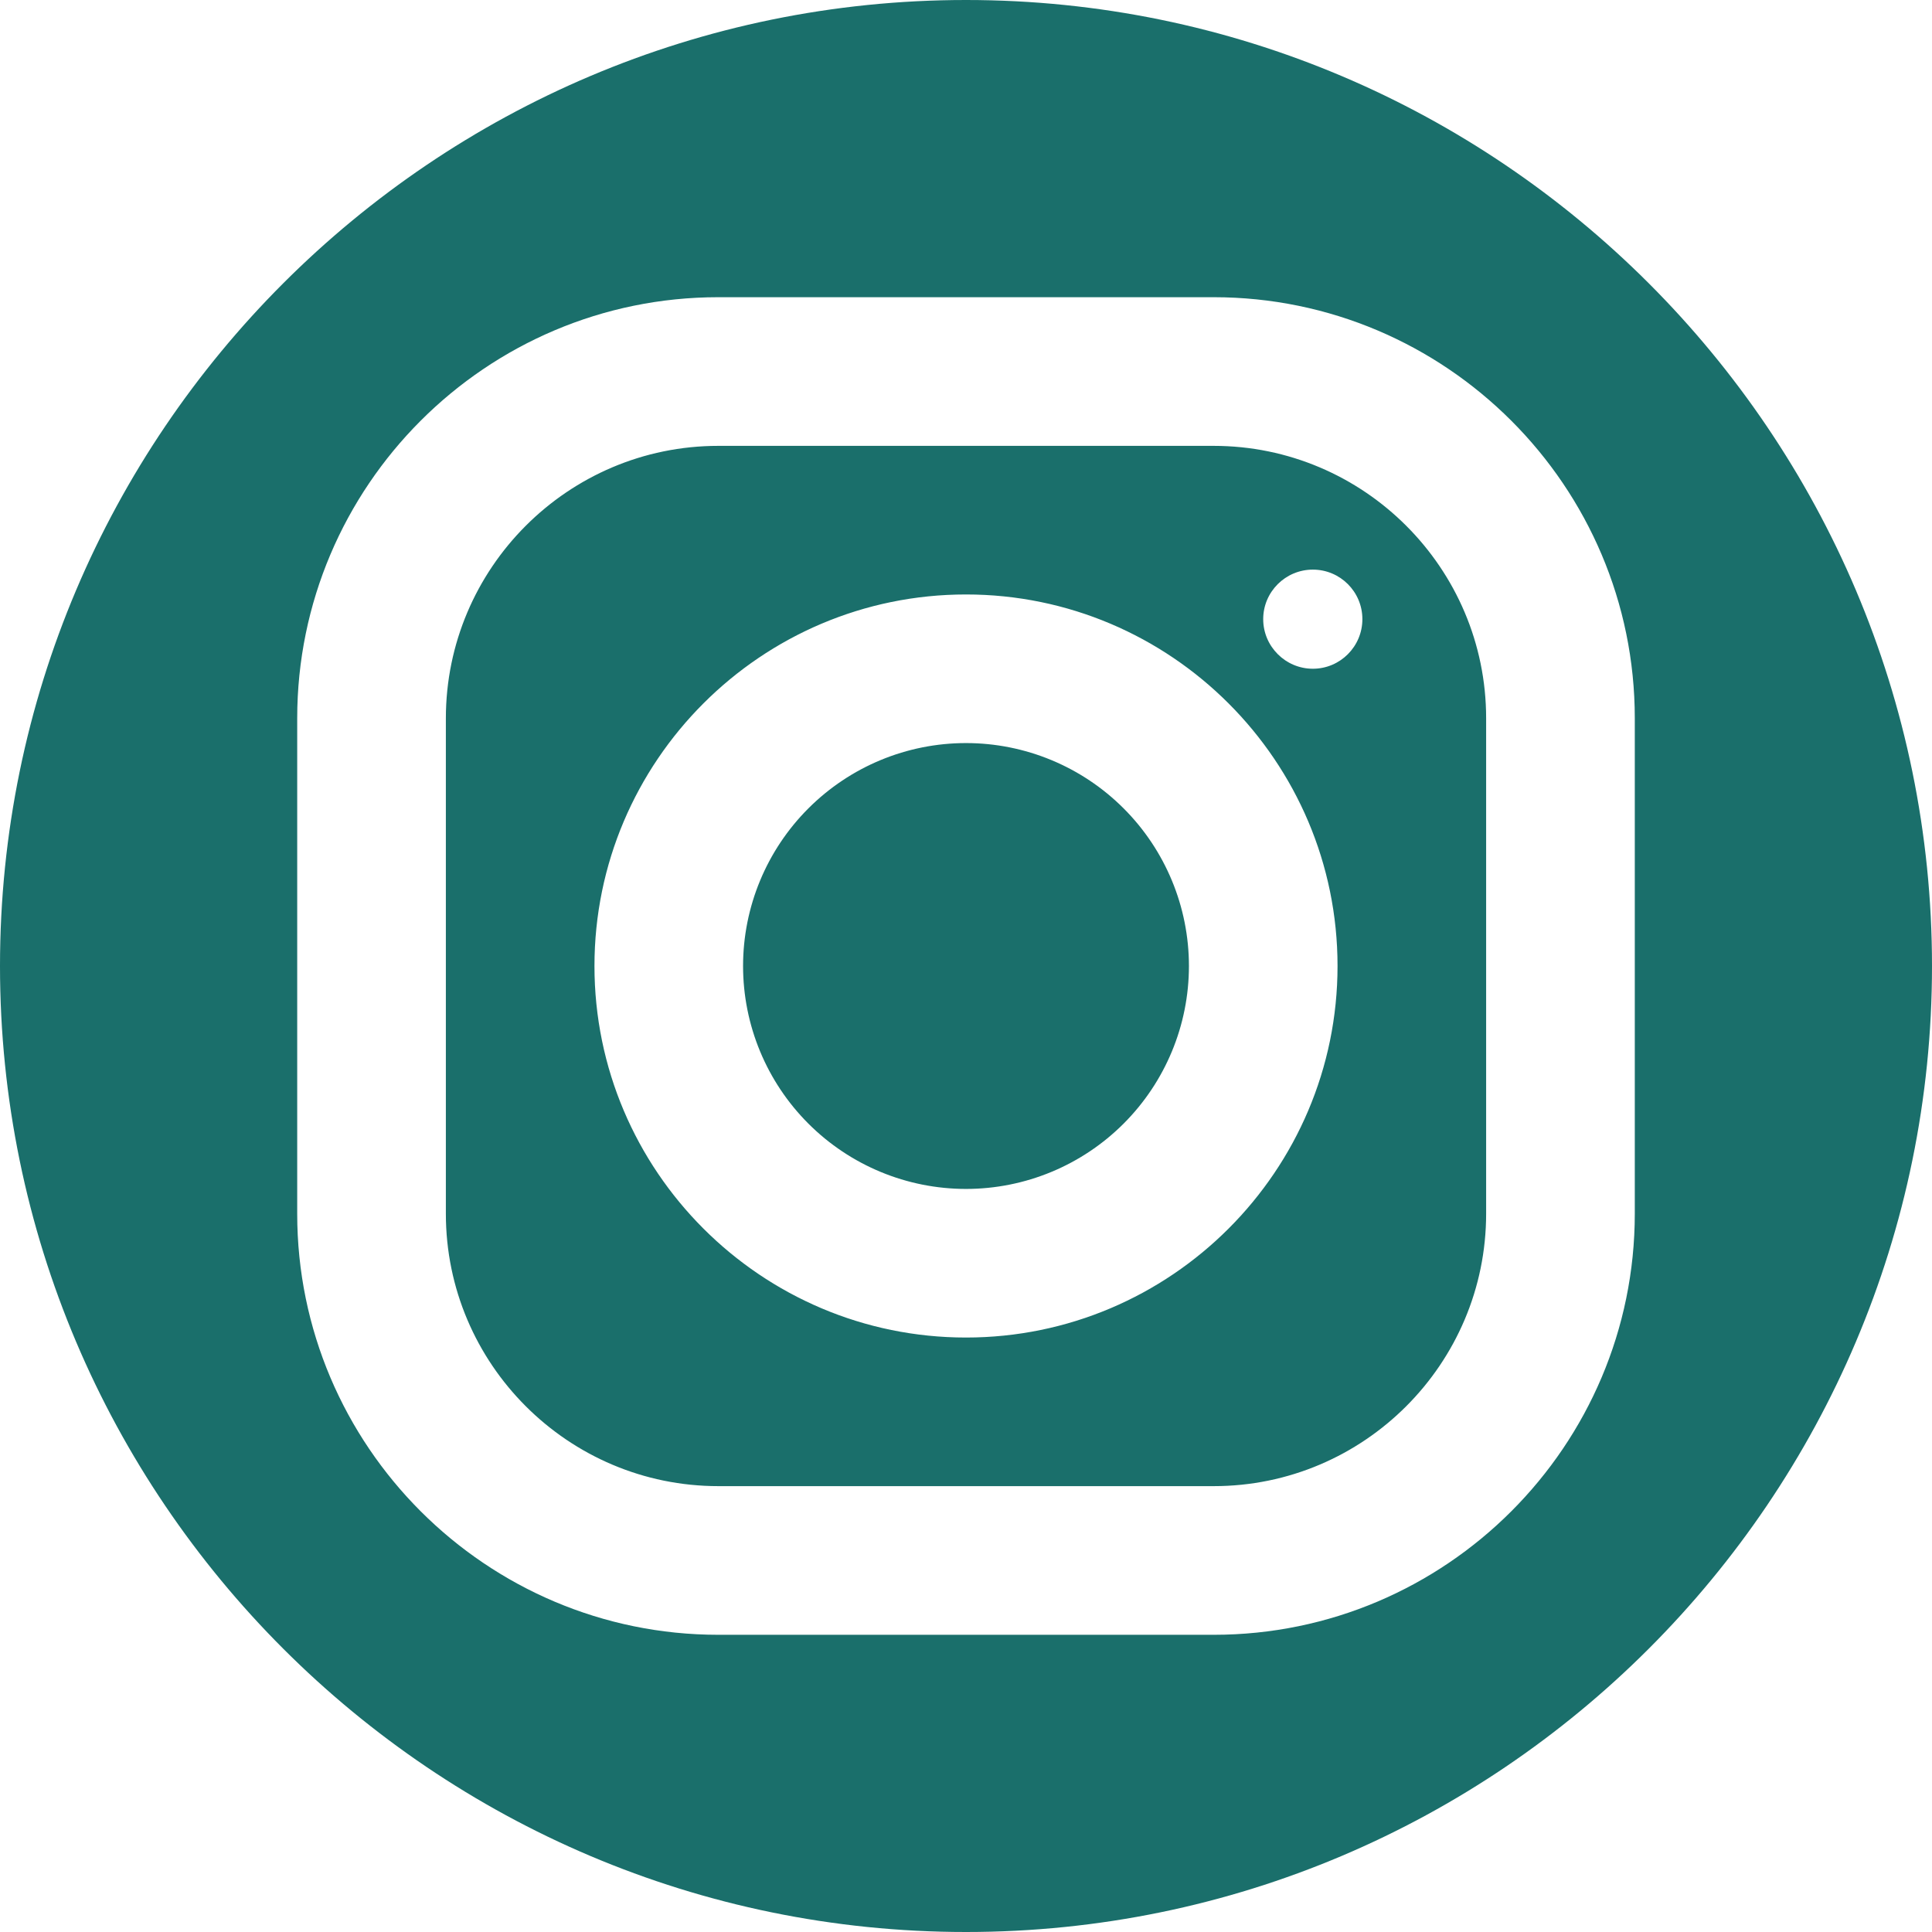<?xml version="1.0" encoding="UTF-8"?> <svg xmlns="http://www.w3.org/2000/svg" width="36" height="36" viewBox="0 0 36 36" fill="none"><path d="M18 0C8.075 0 0 8.075 0 18C0 27.925 8.075 36 18 36C27.925 36 36 27.925 36 18C36 8.075 27.925 0 18 0ZM13.384 5.538H22.614C26.941 5.538 30.462 9.058 30.462 13.384V22.614C30.462 26.941 26.942 30.462 22.616 30.462H13.386C9.059 30.462 5.538 26.942 5.538 22.616V13.386C5.538 9.059 9.058 5.538 13.384 5.538ZM13.384 8.308C10.585 8.308 8.308 10.587 8.308 13.386V22.616C8.308 25.415 10.587 27.692 13.386 27.692H22.616C25.415 27.692 27.692 25.413 27.692 22.614V13.384C27.692 10.585 25.413 8.308 22.614 8.308H13.384ZM24.463 10.614C24.973 10.614 25.386 11.027 25.386 11.537C25.386 12.046 24.973 12.461 24.463 12.461C23.954 12.461 23.538 12.046 23.538 11.537C23.538 11.027 23.954 10.614 24.463 10.614ZM18 11.077C21.817 11.077 24.923 14.183 24.923 18C24.923 21.817 21.817 24.923 18 24.923C14.183 24.923 11.077 21.817 11.077 18C11.077 14.183 14.183 11.077 18 11.077ZM18 13.846C16.898 13.846 15.842 14.284 15.063 15.063C14.284 15.842 13.846 16.898 13.846 18C13.846 19.102 14.284 20.158 15.063 20.937C15.842 21.716 16.898 22.154 18 22.154C19.102 22.154 20.158 21.716 20.937 20.937C21.716 20.158 22.154 19.102 22.154 18C22.154 16.898 21.716 15.842 20.937 15.063C20.158 14.284 19.102 13.846 18 13.846Z" fill="#1A6F6B"></path></svg> 